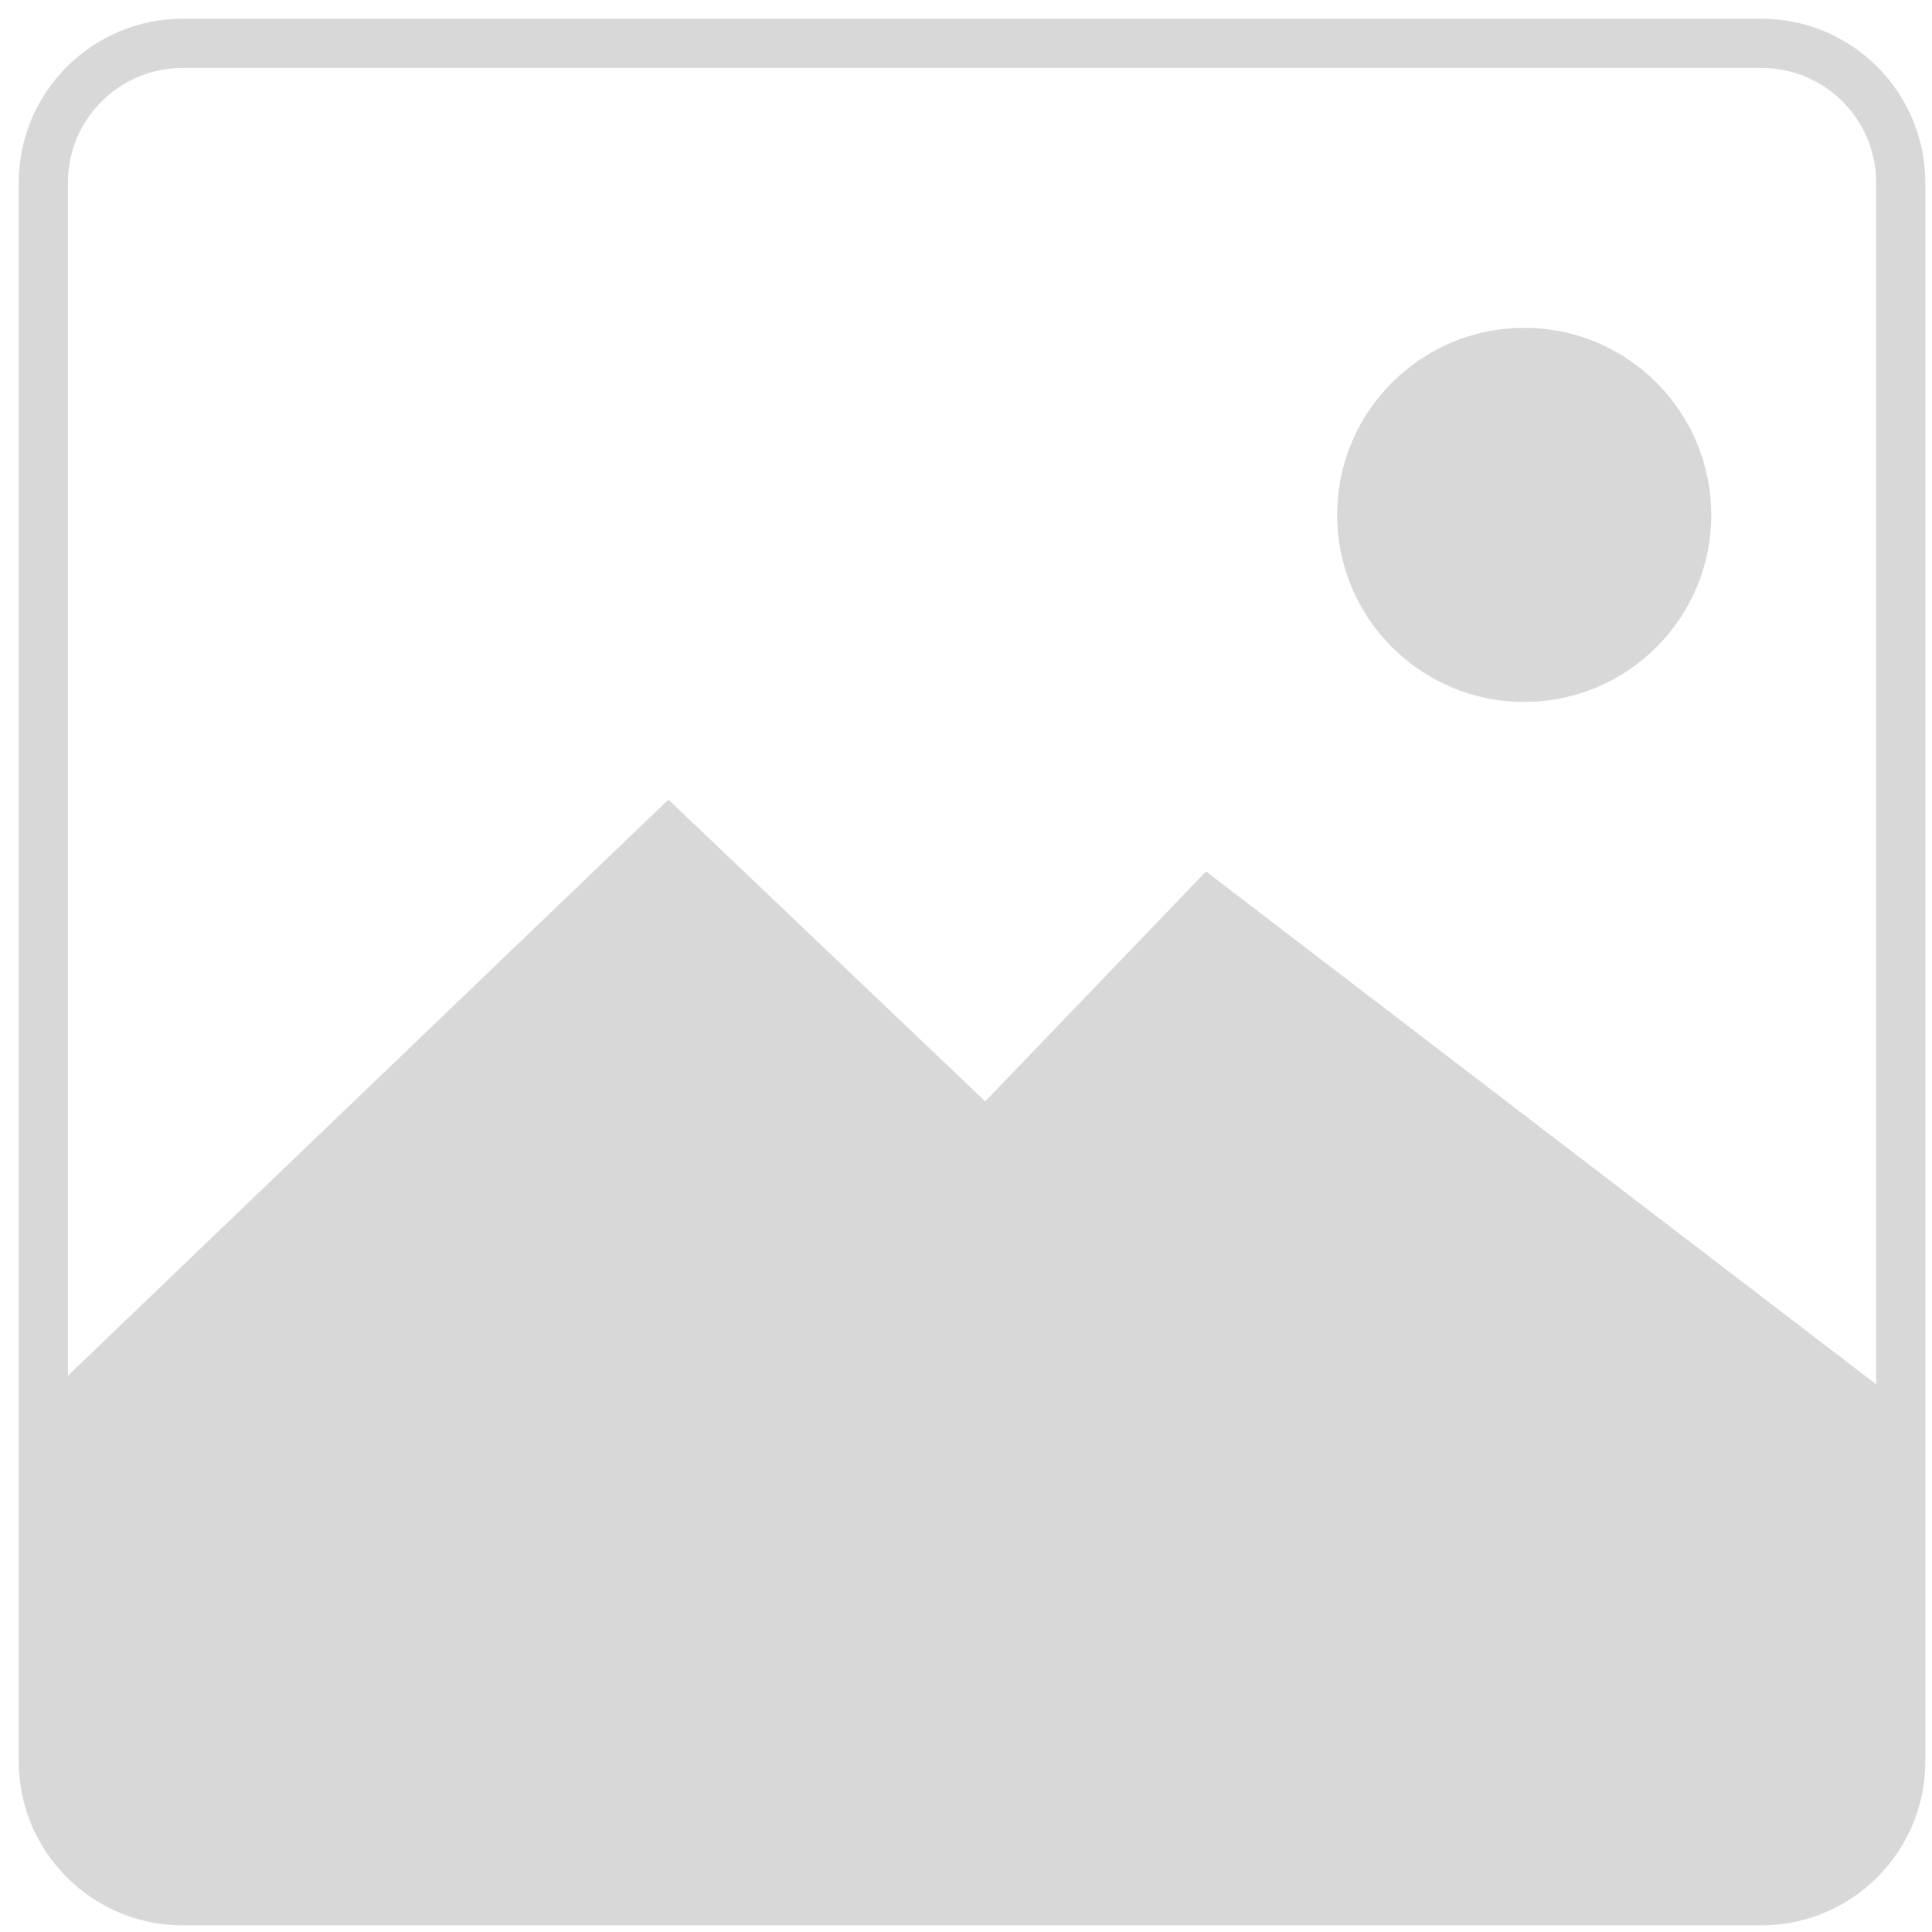 <?xml version="1.0" encoding="UTF-8"?>
<svg width="64px" height="64px" viewBox="0 0 64 64" version="1.1" xmlns="http://www.w3.org/2000/svg" xmlns:xlink="http://www.w3.org/1999/xlink">
    <title>D0FB5238-1223-455B-AFBA-0CC885CD75A7</title>
    <g id="Sourcing_Module" stroke="none" stroke-width="1" fill="none" fill-rule="evenodd">
        <g id="01_Sourcing" transform="translate(-1078, -485)" fill="#D8D8D8" fill-rule="nonzero">
            <g id="Group-14" transform="translate(928, 413)">
                <g id="Group" transform="translate(150, 72)">
                    <path d="M58.351,0.621 L6.049,0.621 C3.056,0.621 0.621,3.056 0.621,6.049 L0.621,58.351 C0.621,61.344 3.056,63.779 6.049,63.779 L58.351,63.779 C61.344,63.779 63.779,61.344 63.779,58.351 L63.779,6.049 C63.779,3.056 61.344,0.621 58.351,0.621 Z M62.151,45.858 L39.951,28.868 L32.637,36.484 L22.142,26.488 L2.249,45.573 L2.249,6.049 C2.249,3.954 3.954,2.249 6.049,2.249 L58.351,2.249 C60.447,2.249 62.151,3.954 62.151,6.049 L62.151,45.858 L62.151,45.858 Z" id="Shape"></path>
                    <circle id="Oval" cx="50.491" cy="17.056" r="6.196"></circle>
                </g>
            </g>
        </g>
    </g>
</svg>